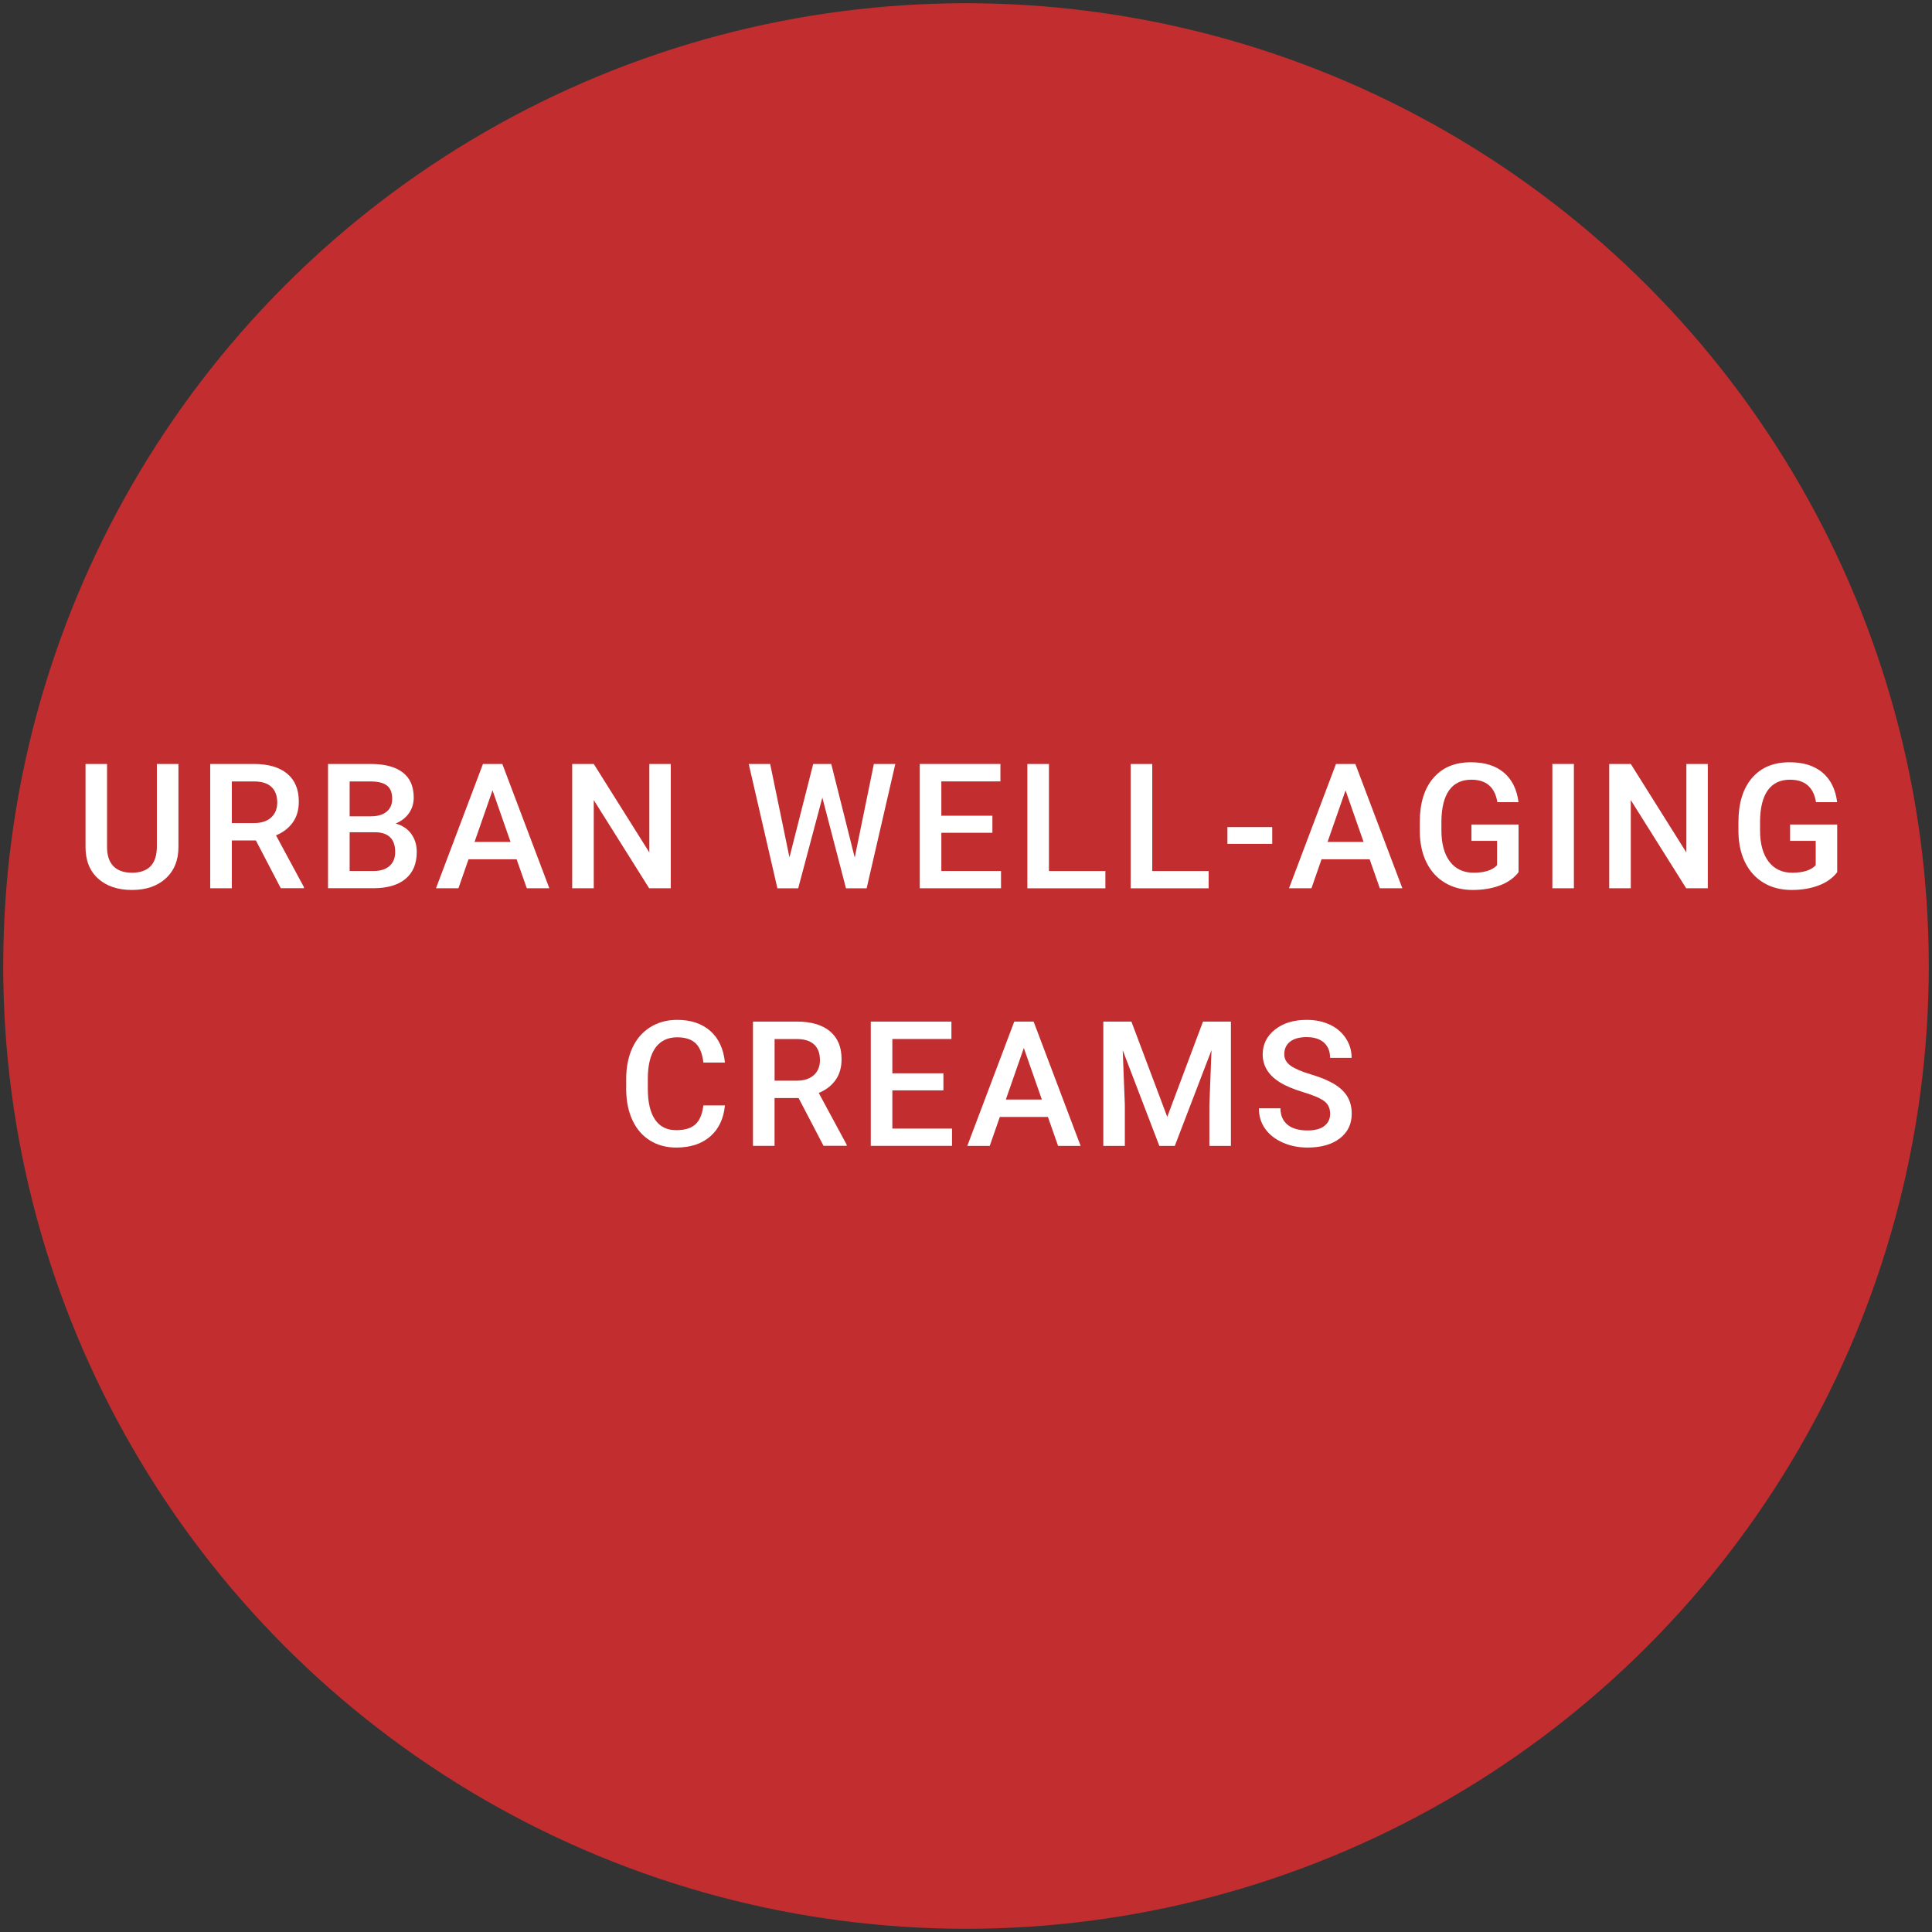 <?xml version="1.0" encoding="UTF-8"?> <!-- Generator: Adobe Illustrator 25.2.0, SVG Export Plug-In . SVG Version: 6.00 Build 0) --> <svg xmlns="http://www.w3.org/2000/svg" xmlns:xlink="http://www.w3.org/1999/xlink" version="1.1" x="0px" y="0px" viewBox="0 0 420 420" style="enable-background:new 0 0 420 420;" xml:space="preserve"><rect x="0" y="0" width="420" height="420" fill="#333333" stroke="none"/> <style type="text/css"> .st0{fill:#C22E2F;} .st1{fill:#FFFFFF;} </style> <g id="BG"> <circle class="st0" cx="210" cy="210" r="209.3"></circle> </g> <g id="TEXT"> <g> <path class="st1" d="M38.79,166.09v18.05c0,2.87-0.92,5.14-2.76,6.82c-1.84,1.68-4.28,2.51-7.34,2.51c-3.09,0-5.55-0.83-7.37-2.48 s-2.73-3.94-2.73-6.87v-18.04h4.68v18.07c0,1.81,0.46,3.19,1.37,4.14c0.92,0.95,2.26,1.43,4.04,1.43c3.61,0,5.42-1.9,5.42-5.71 v-17.92H38.79z"></path> <path class="st1" d="M55.63,182.71H50.4v10.39H45.7v-27.02h9.5c3.12,0,5.52,0.7,7.22,2.1c1.69,1.4,2.54,3.42,2.54,6.07 c0,1.81-0.44,3.32-1.31,4.54s-2.09,2.16-3.65,2.81l6.07,11.25v0.24h-5.03L55.63,182.71z M50.4,178.93h4.82 c1.58,0,2.82-0.4,3.71-1.2s1.34-1.89,1.34-3.27c0-1.45-0.41-2.57-1.23-3.36c-0.82-0.79-2.05-1.2-3.68-1.22H50.4V178.93z"></path> <path class="st1" d="M71.31,193.1v-27.02h9.26c3.06,0,5.38,0.61,6.98,1.84s2.39,3.05,2.39,5.47c0,1.24-0.33,2.35-1,3.34 c-0.67,0.99-1.65,1.76-2.93,2.3c1.46,0.4,2.59,1.14,3.39,2.24s1.2,2.41,1.2,3.94c0,2.54-0.81,4.48-2.44,5.84 c-1.63,1.36-3.96,2.04-6.99,2.04H71.31z M76.01,177.46h4.6c1.46,0,2.6-0.33,3.42-0.99c0.82-0.66,1.23-1.6,1.23-2.81 c0-1.34-0.38-2.3-1.14-2.89s-1.95-0.89-3.55-0.89h-4.56V177.46z M76.01,180.91v8.44h5.21c1.47,0,2.62-0.36,3.45-1.09 c0.83-0.73,1.24-1.74,1.24-3.04c0-2.81-1.44-4.24-4.3-4.3H76.01z"></path> <path class="st1" d="M112.31,186.81h-10.46l-2.19,6.29h-4.88l10.21-27.02h4.21l10.22,27.02h-4.9L112.31,186.81z M103.16,183.03 h7.83l-3.92-11.21L103.16,183.03z"></path> <path class="st1" d="M145.81,193.1h-4.69l-12.04-19.17v19.17h-4.69v-27.02h4.69l12.08,19.24v-19.24h4.66V193.1z"></path> <path class="st1" d="M185.81,186.43l4.16-20.34h4.66l-6.23,27.02h-4.49l-5.14-19.72l-5.25,19.72H169l-6.23-27.02h4.66l4.19,20.3 l5.16-20.3h3.93L185.81,186.43z"></path> <path class="st1" d="M215.74,181.04h-11.1v8.31h12.97v3.75h-17.66v-27.02h17.53v3.79h-12.84v7.46h11.1V181.04z"></path> <path class="st1" d="M228.04,189.36h12.26v3.75h-16.96v-27.02h4.69V189.36z"></path> <path class="st1" d="M250.49,189.36h12.26v3.75H245.8v-27.02h4.69V189.36z"></path> <path class="st1" d="M276.57,183.44h-9.74v-3.64h9.74V183.44z"></path> <path class="st1" d="M297.75,186.81h-10.46l-2.19,6.29h-4.88l10.21-27.02h4.21l10.22,27.02h-4.9L297.75,186.81z M288.6,183.03 h7.83l-3.92-11.21L288.6,183.03z"></path> <path class="st1" d="M330.13,189.6c-0.98,1.27-2.33,2.24-4.06,2.89c-1.73,0.66-3.7,0.98-5.9,0.98c-2.26,0-4.27-0.51-6.01-1.54 c-1.74-1.03-3.09-2.5-4.04-4.41c-0.95-1.91-1.44-4.14-1.47-6.69v-2.12c0-4.08,0.98-7.27,2.93-9.56c1.95-2.29,4.68-3.44,8.18-3.44 c3.01,0,5.39,0.75,7.16,2.24c1.77,1.49,2.83,3.63,3.19,6.43h-4.6c-0.52-3.25-2.41-4.88-5.66-4.88c-2.1,0-3.7,0.76-4.8,2.27 c-1.09,1.51-1.66,3.74-1.7,6.66v2.08c0,2.92,0.62,5.18,1.85,6.79c1.23,1.61,2.94,2.42,5.13,2.42c2.4,0,4.11-0.54,5.12-1.63v-5.29 h-5.57v-3.56h10.24V189.6z"></path> <path class="st1" d="M342.15,193.1h-4.68v-27.02h4.68V193.1z"></path> <path class="st1" d="M371.25,193.1h-4.69l-12.04-19.17v19.17h-4.69v-27.02h4.69l12.08,19.24v-19.24h4.66V193.1z"></path> <path class="st1" d="M399.4,189.6c-0.98,1.27-2.33,2.24-4.06,2.89c-1.73,0.66-3.7,0.98-5.9,0.98c-2.26,0-4.27-0.51-6.01-1.54 c-1.74-1.03-3.09-2.5-4.04-4.41c-0.95-1.91-1.44-4.14-1.47-6.69v-2.12c0-4.08,0.98-7.27,2.93-9.56c1.95-2.29,4.68-3.44,8.18-3.44 c3.01,0,5.39,0.75,7.16,2.24c1.77,1.49,2.83,3.63,3.19,6.43h-4.6c-0.52-3.25-2.41-4.88-5.66-4.88c-2.1,0-3.7,0.76-4.8,2.27 c-1.09,1.51-1.66,3.74-1.7,6.66v2.08c0,2.92,0.62,5.18,1.85,6.79c1.23,1.61,2.94,2.42,5.13,2.42c2.4,0,4.11-0.54,5.12-1.63v-5.29 h-5.57v-3.56h10.24V189.6z"></path> <path class="st1" d="M157.59,240.31c-0.27,2.88-1.34,5.13-3.19,6.74c-1.86,1.62-4.32,2.42-7.4,2.42c-2.15,0-4.05-0.51-5.69-1.53 c-1.64-1.02-2.9-2.47-3.79-4.35c-0.89-1.88-1.35-4.06-1.39-6.55v-2.52c0-2.55,0.45-4.79,1.35-6.74c0.9-1.94,2.2-3.44,3.89-4.49 c1.69-1.05,3.64-1.58,5.85-1.58c2.98,0,5.38,0.81,7.2,2.42c1.82,1.61,2.88,3.9,3.17,6.86h-4.68c-0.22-1.94-0.79-3.34-1.7-4.2 c-0.91-0.86-2.24-1.29-4-1.29c-2.04,0-3.61,0.75-4.7,2.24c-1.09,1.49-1.65,3.68-1.68,6.56v2.4c0,2.92,0.52,5.15,1.57,6.69 c1.04,1.54,2.58,2.3,4.59,2.3c1.84,0,3.23-0.41,4.16-1.24c0.93-0.83,1.52-2.21,1.76-4.14H157.59z"></path> <path class="st1" d="M173.61,238.71h-5.23v10.39h-4.69v-27.02h9.5c3.12,0,5.52,0.7,7.22,2.1c1.69,1.4,2.54,3.42,2.54,6.07 c0,1.81-0.44,3.32-1.31,4.54c-0.87,1.22-2.09,2.16-3.65,2.81l6.07,11.25v0.24h-5.03L173.61,238.71z M168.38,234.93h4.82 c1.58,0,2.82-0.4,3.71-1.2c0.89-0.8,1.34-1.89,1.34-3.27c0-1.45-0.41-2.57-1.23-3.36c-0.82-0.79-2.05-1.2-3.68-1.22h-4.95V234.93z "></path> <path class="st1" d="M205.09,237.04h-11.1v8.31h12.97v3.75H189.3v-27.02h17.53v3.79h-12.84v7.46h11.1V237.04z"></path> <path class="st1" d="M227.81,242.82h-10.46l-2.19,6.29h-4.88l10.21-27.02h4.21l10.22,27.02h-4.9L227.81,242.82z M218.66,239.03 h7.83l-3.92-11.21L218.66,239.03z"></path> <path class="st1" d="M245.96,222.09l7.79,20.71l7.77-20.71h6.07v27.02h-4.68v-8.91l0.46-11.91l-7.98,20.82h-3.36l-7.96-20.8 l0.46,11.89v8.91h-4.68v-27.02H245.96z"></path> <path class="st1" d="M289.16,242.15c0-1.19-0.42-2.1-1.25-2.75c-0.83-0.64-2.34-1.29-4.52-1.95c-2.18-0.66-3.91-1.38-5.2-2.19 c-2.46-1.55-3.69-3.56-3.69-6.05c0-2.18,0.89-3.97,2.66-5.38c1.77-1.41,4.08-2.12,6.91-2.12c1.88,0,3.56,0.35,5.03,1.04 c1.47,0.69,2.63,1.68,3.47,2.96c0.84,1.28,1.26,2.7,1.26,4.26h-4.68c0-1.41-0.44-2.51-1.33-3.31c-0.88-0.8-2.15-1.2-3.79-1.2 c-1.53,0-2.72,0.33-3.57,0.98c-0.85,0.66-1.27,1.57-1.27,2.75c0,0.99,0.46,1.82,1.37,2.48c0.92,0.66,2.42,1.3,4.53,1.93 c2.1,0.62,3.79,1.34,5.07,2.13c1.27,0.8,2.21,1.71,2.8,2.75c0.59,1.03,0.89,2.24,0.89,3.63c0,2.25-0.86,4.04-2.59,5.37 c-1.73,1.33-4.07,1.99-7.02,1.99c-1.96,0-3.75-0.36-5.39-1.09c-1.64-0.72-2.91-1.72-3.82-3c-0.91-1.27-1.36-2.76-1.36-4.45h4.69 c0,1.53,0.51,2.72,1.52,3.56c1.01,0.84,2.47,1.26,4.36,1.26c1.63,0,2.86-0.33,3.68-0.99 C288.75,244.11,289.16,243.24,289.16,242.15z"></path> </g> <g> </g> <g> </g> <g> </g> <g> </g> <g> </g> <g> </g> </g> </svg> 